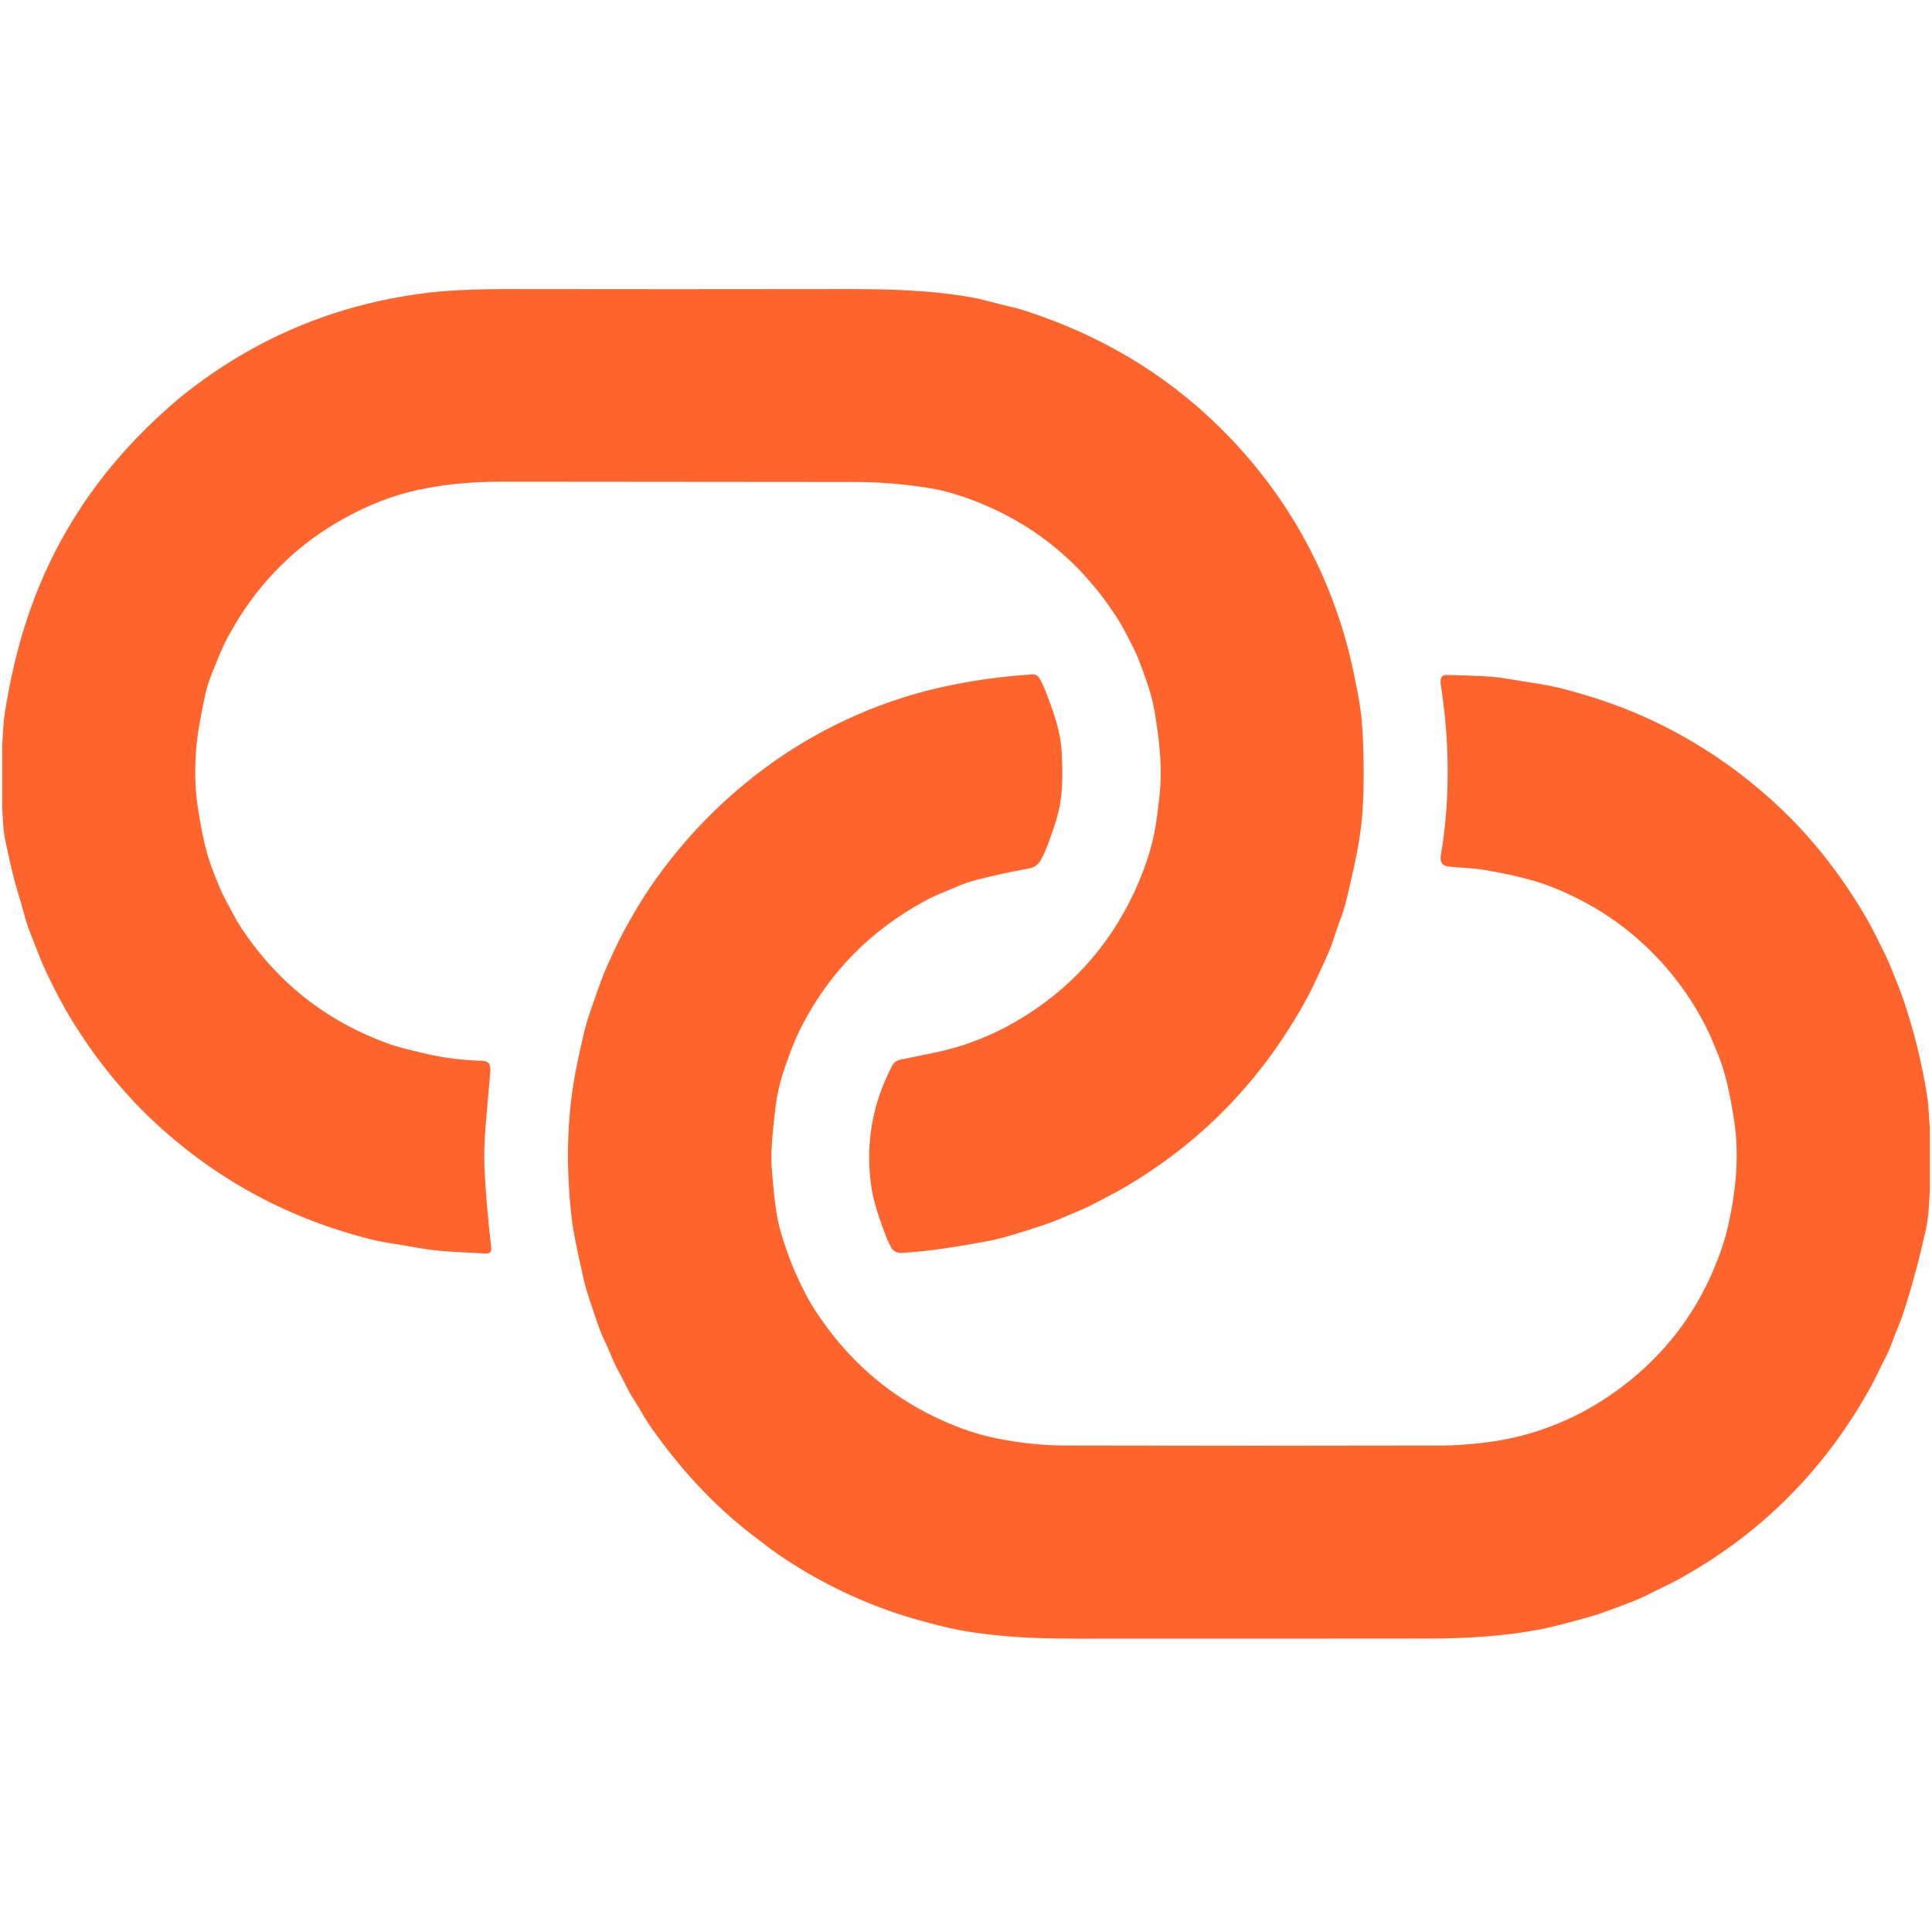 <?xml version="1.0" encoding="UTF-8"?>
<svg id="publiclink" xmlns="http://www.w3.org/2000/svg" viewBox="0 0 1011.78 1009.56">
  <defs>
    <style>
      .cls-1 {
        fill: #ff642d;
      }
    </style>
  </defs>
  <path class="cls-1" d="M1.14,422.49v-32.15c.2-2.98,.39-5.97,.56-8.96,.17-3.06,.49-6.03,.96-8.92,2.55-15.84,5.94-30.54,10.16-44.1,12.4-39.83,33.84-74.71,64.35-104.64,2.64-2.59,6.24-5.94,10.82-10.07,3.53-3.17,7.31-6.32,11.36-9.43,37.02-28.57,79.04-45.59,126.07-51.05,5.32-.62,12.06-1.09,20.22-1.41,6.41-.25,12.98-.37,19.72-.36,59.21,.09,117.95,.09,176.22,0,23.19-.03,45.09,.43,67.28,4.35,6.59,1.16,13.04,3.32,19.6,4.72,2.63,.57,5.16,1.24,7.6,2.02,39.83,12.77,73.92,33.07,102.27,60.91,31.63,31.05,53.65,67.86,66.04,110.41,2.21,7.61,4.47,17.5,6.77,29.67,1.24,6.57,2.03,12.91,2.38,19.03,.83,15.18,.85,29.28,.04,42.29-.92,14.81-4.53,29.6-7.96,44.61-.95,4.17-2.25,8.43-3.92,12.78-2.17,5.66-3.63,11.53-6.18,17.28-2.83,6.36-5.63,12.41-8.4,18.17-3.06,6.34-7.46,13.98-13.22,22.94-8.34,12.98-17.92,25.23-28.75,36.74-15.65,16.64-33.74,31.11-54.28,43.42-3.38,2.02-6.76,3.89-10.11,5.61-4.9,2.49-9.67,5.28-14.78,7.4-6.69,2.78-13.13,5.8-20.07,8.04-10.13,3.26-19.97,6.71-30.38,8.57-14.25,2.54-28.07,4.91-42.88,5.83-2.34,.14-4.61-.51-5.86-2.74-1.14-2.04-2.05-3.95-2.71-5.72-3.41-9.04-6.82-18.49-8.02-28.05-2.71-21.56,1-42.04,11.13-61.44,.92-1.76,2.3-2.83,4.13-3.21,5.66-1.17,11.5-2.37,17.52-3.59,15.41-3.12,29.95-8.68,43.6-16.67,27.54-16.12,48.06-38.6,61.56-67.46,4.74-10.13,9.26-22.72,11.11-34.14,.99-6.09,1.77-12.38,2.37-18.85,1.26-13.85-.46-27.17-2.63-40.72-.73-4.56-1.96-9.49-3.7-14.79-1.46-4.45-3.19-9.21-5.19-14.29-.73-1.86-2.53-5.58-5.4-11.15-2.12-4.11-4.17-7.7-6.16-10.75-19.44-29.87-45.92-50.63-79.43-62.27-6.53-2.27-12.77-3.88-18.71-4.81-13.09-2.05-25.05-3.09-39.1-3.1-61.58-.05-123.15-.11-184.74-.16-15.66-.01-30.1,1.41-43.35,4.26-13.3,2.86-26.64,8.06-40.03,15.62-21.63,12.18-39.33,28.93-53.12,50.25-1.1,1.7-2.98,4.88-5.65,9.56-3.95,6.92-6.54,14.09-9.49,21.34-1.45,3.56-2.61,7.4-3.49,11.5-2.28,10.69-3.7,18.88-4.27,24.58-1.17,11.88-1,22.84,.51,32.88,1.52,10.12,3.16,18.3,4.91,24.55,1.17,4.17,3.32,10.02,6.45,17.55,1.31,3.15,2.77,6.15,4.36,9,2.13,3.8,4.05,7.89,6.43,11.54,19.23,29.54,45.4,50.2,78.52,61.98,3.6,1.28,10.27,3.03,19.99,5.24,8.87,2.02,18.39,3.17,28.58,3.47,3.88,.12,4.28,2.81,3.97,6.15-.82,9.19-1.63,18.63-2.43,28.31-.66,8.08-.84,15.3-.56,21.67,.53,11.97,1.7,25.84,3.52,41.61,.26,2.25-.72,3.31-2.95,3.17-11.61-.71-23.61-.78-35.33-2.98-8.27-1.55-16.59-2.42-24.84-4.48-42.54-10.66-79.88-30.74-112.01-60.22-4.92-4.52-9.58-9.17-13.97-13.98-8.45-9.25-15.94-18.63-22.46-28.14-5.88-8.58-10.66-16.35-14.32-23.32-1.91-3.63-3.87-7.51-5.88-11.62-2.14-4.4-3.87-8.36-5.21-11.89-2.41-6.37-5.34-12.76-7.11-19.23-1.38-5.07-2.79-9.99-4.23-14.74-2.47-8.18-4.24-16.89-6.07-25.29-1.28-5.88-1.34-12.06-1.74-18.18Z"/>
  <path class="cls-1" d="M1010.64,591.19v32.03c-.42,9.24-.94,15.34-1.57,18.3-3.23,15.22-7.21,30.24-11.95,45.04-1.06,3.33-2.31,6.67-3.75,10.01-1.91,4.48-3.12,8.97-5.36,13.25-2.92,5.54-5.34,11.16-8.38,16.65-23.69,42.83-56.63,76.06-98.82,99.68-3.81,2.14-7.5,4.03-11.06,5.69-5.18,2.4-9.96,5.17-15.35,7.14-7.35,2.69-14.49,5.73-22.51,7.98-11.63,3.27-20.18,5.43-25.67,6.47-18.69,3.55-38.77,4.74-58.33,4.75-61.61,0-122.7,.02-183.27,.04-7.05,0-13.56-.09-19.55-.27-13.75-.4-26.8-1.6-39.16-3.59-4.81-.78-10.99-2.16-18.54-4.16-7.03-1.85-12.96-3.59-17.81-5.22-21.58-7.22-42.01-17.34-61.27-30.38-2.75-1.86-7.74-5.59-14.97-11.18-20.33-15.75-37.29-34.5-52.09-55.48-1.95-2.77-3.78-5.67-5.48-8.7-2.25-4-5.03-7.75-7.06-11.86-1.74-3.54-3.52-6.96-5.33-10.27-2.52-4.61-4.16-9.63-6.51-14.36-3.15-6.37-5.14-13.52-7.47-20.13-1.52-4.32-2.85-8.93-3.97-13.8-3.26-14.24-5.23-24.19-5.91-29.86-3.21-26.91-2.68-52.2,1.57-75.86,.98-5.43,2.53-12.66,4.65-21.69,.93-3.94,2.02-7.72,3.29-11.34,2.9-8.24,5.42-16.22,9.01-24.33,2.02-4.57,4-8.79,5.94-12.68,6.97-13.93,14.96-26.83,23.96-38.7,15.23-20.1,32.95-37.6,53.15-52.49,29.06-21.42,63.24-36.55,99.25-43.49,6.49-1.25,12.57-2.25,18.24-3,6.78-.9,14.09-1.63,21.95-2.2,1.55-.11,3.02,.67,3.81,2,1.15,1.96,2.21,4.2,3.18,6.71,4.12,10.65,8.01,20.98,8.56,32.8,.49,10.79,.59,20.99-1.85,30.84-.72,2.92-1.58,5.78-2.56,8.6-1.9,5.44-3.7,10.97-6.46,16.05-1.41,2.59-3.39,4.12-5.94,4.59-9.96,1.84-19,3.79-27.1,5.85-4.05,1.03-8.1,2.43-12.17,4.2-5.18,2.26-10.22,4.13-15.3,6.86-28.48,15.35-50.04,37.19-64.68,65.5-2.23,4.32-4.21,8.78-5.92,13.36-3.47,9.34-6.44,17.72-7.77,28.01-.94,7.23-1.65,14.36-2.14,21.39-.34,4.75-.3,9.3,.12,13.66,.76,8.17,1.33,16.31,2.81,24.12,.68,3.63,1.71,7.55,3.07,11.77,2.2,6.82,4.29,12.45,6.27,16.88,1.43,3.21,3.05,6.62,4.87,10.21,1.71,3.37,3.57,6.61,5.58,9.71,18.84,29.04,44.21,49.57,76.12,61.6,6.25,2.35,12.66,4.19,19.24,5.51,12.01,2.41,23.78,3.63,35.3,3.67,65.66,.16,131.56,.16,197.69,0,6.38-.01,13.5-.49,21.38-1.42,7.17-.85,13.69-2.03,19.55-3.54,16.92-4.34,32.58-11.45,46.99-21.32,28.06-19.22,47.59-44.97,58.59-77.26,2.41-7.08,4.4-15.72,5.97-25.93,2.37-15.37,2.38-29.8,.05-43.29-1.69-9.74-3.47-20.04-7.05-29.44-2-5.23-4.02-10.06-6.06-14.47-1.68-3.63-3.88-7.73-6.6-12.28-13.58-22.78-33.77-42.37-57.02-54.97-8.64-4.68-16.7-8.24-24.16-10.69-7.98-2.61-17.96-4.91-29.93-6.91-5.95-1-12.41-.99-18.45-1.75-4.86-.62-4.28-4.42-3.61-7.94,.21-1.1,.39-2.22,.55-3.34,3.75-26,3.61-52.9-.43-80.69-.42-2.88-1.95-8.41,2.37-8.33,6.98,.12,13.86,.35,20.64,.71,8.51,.44,16.49,2.29,24.62,3.43,6.31,.89,12.47,2.15,18.47,3.78,5.96,1.62,11.72,3.34,17.26,5.18,37.53,12.39,72.15,34.31,99.89,62.45,14.76,14.99,27.85,32.32,39.27,51.97,2.03,3.5,3.88,6.99,5.54,10.46,2.3,4.8,4.77,9.26,6.78,14.19,3.5,8.57,5.78,14.44,6.85,17.6,5.49,16.17,9.62,32.75,12.38,49.75,.45,2.77,.77,5.8,.98,9.09,.18,3.04,.37,6.07,.57,9.11Z"/>
</svg>